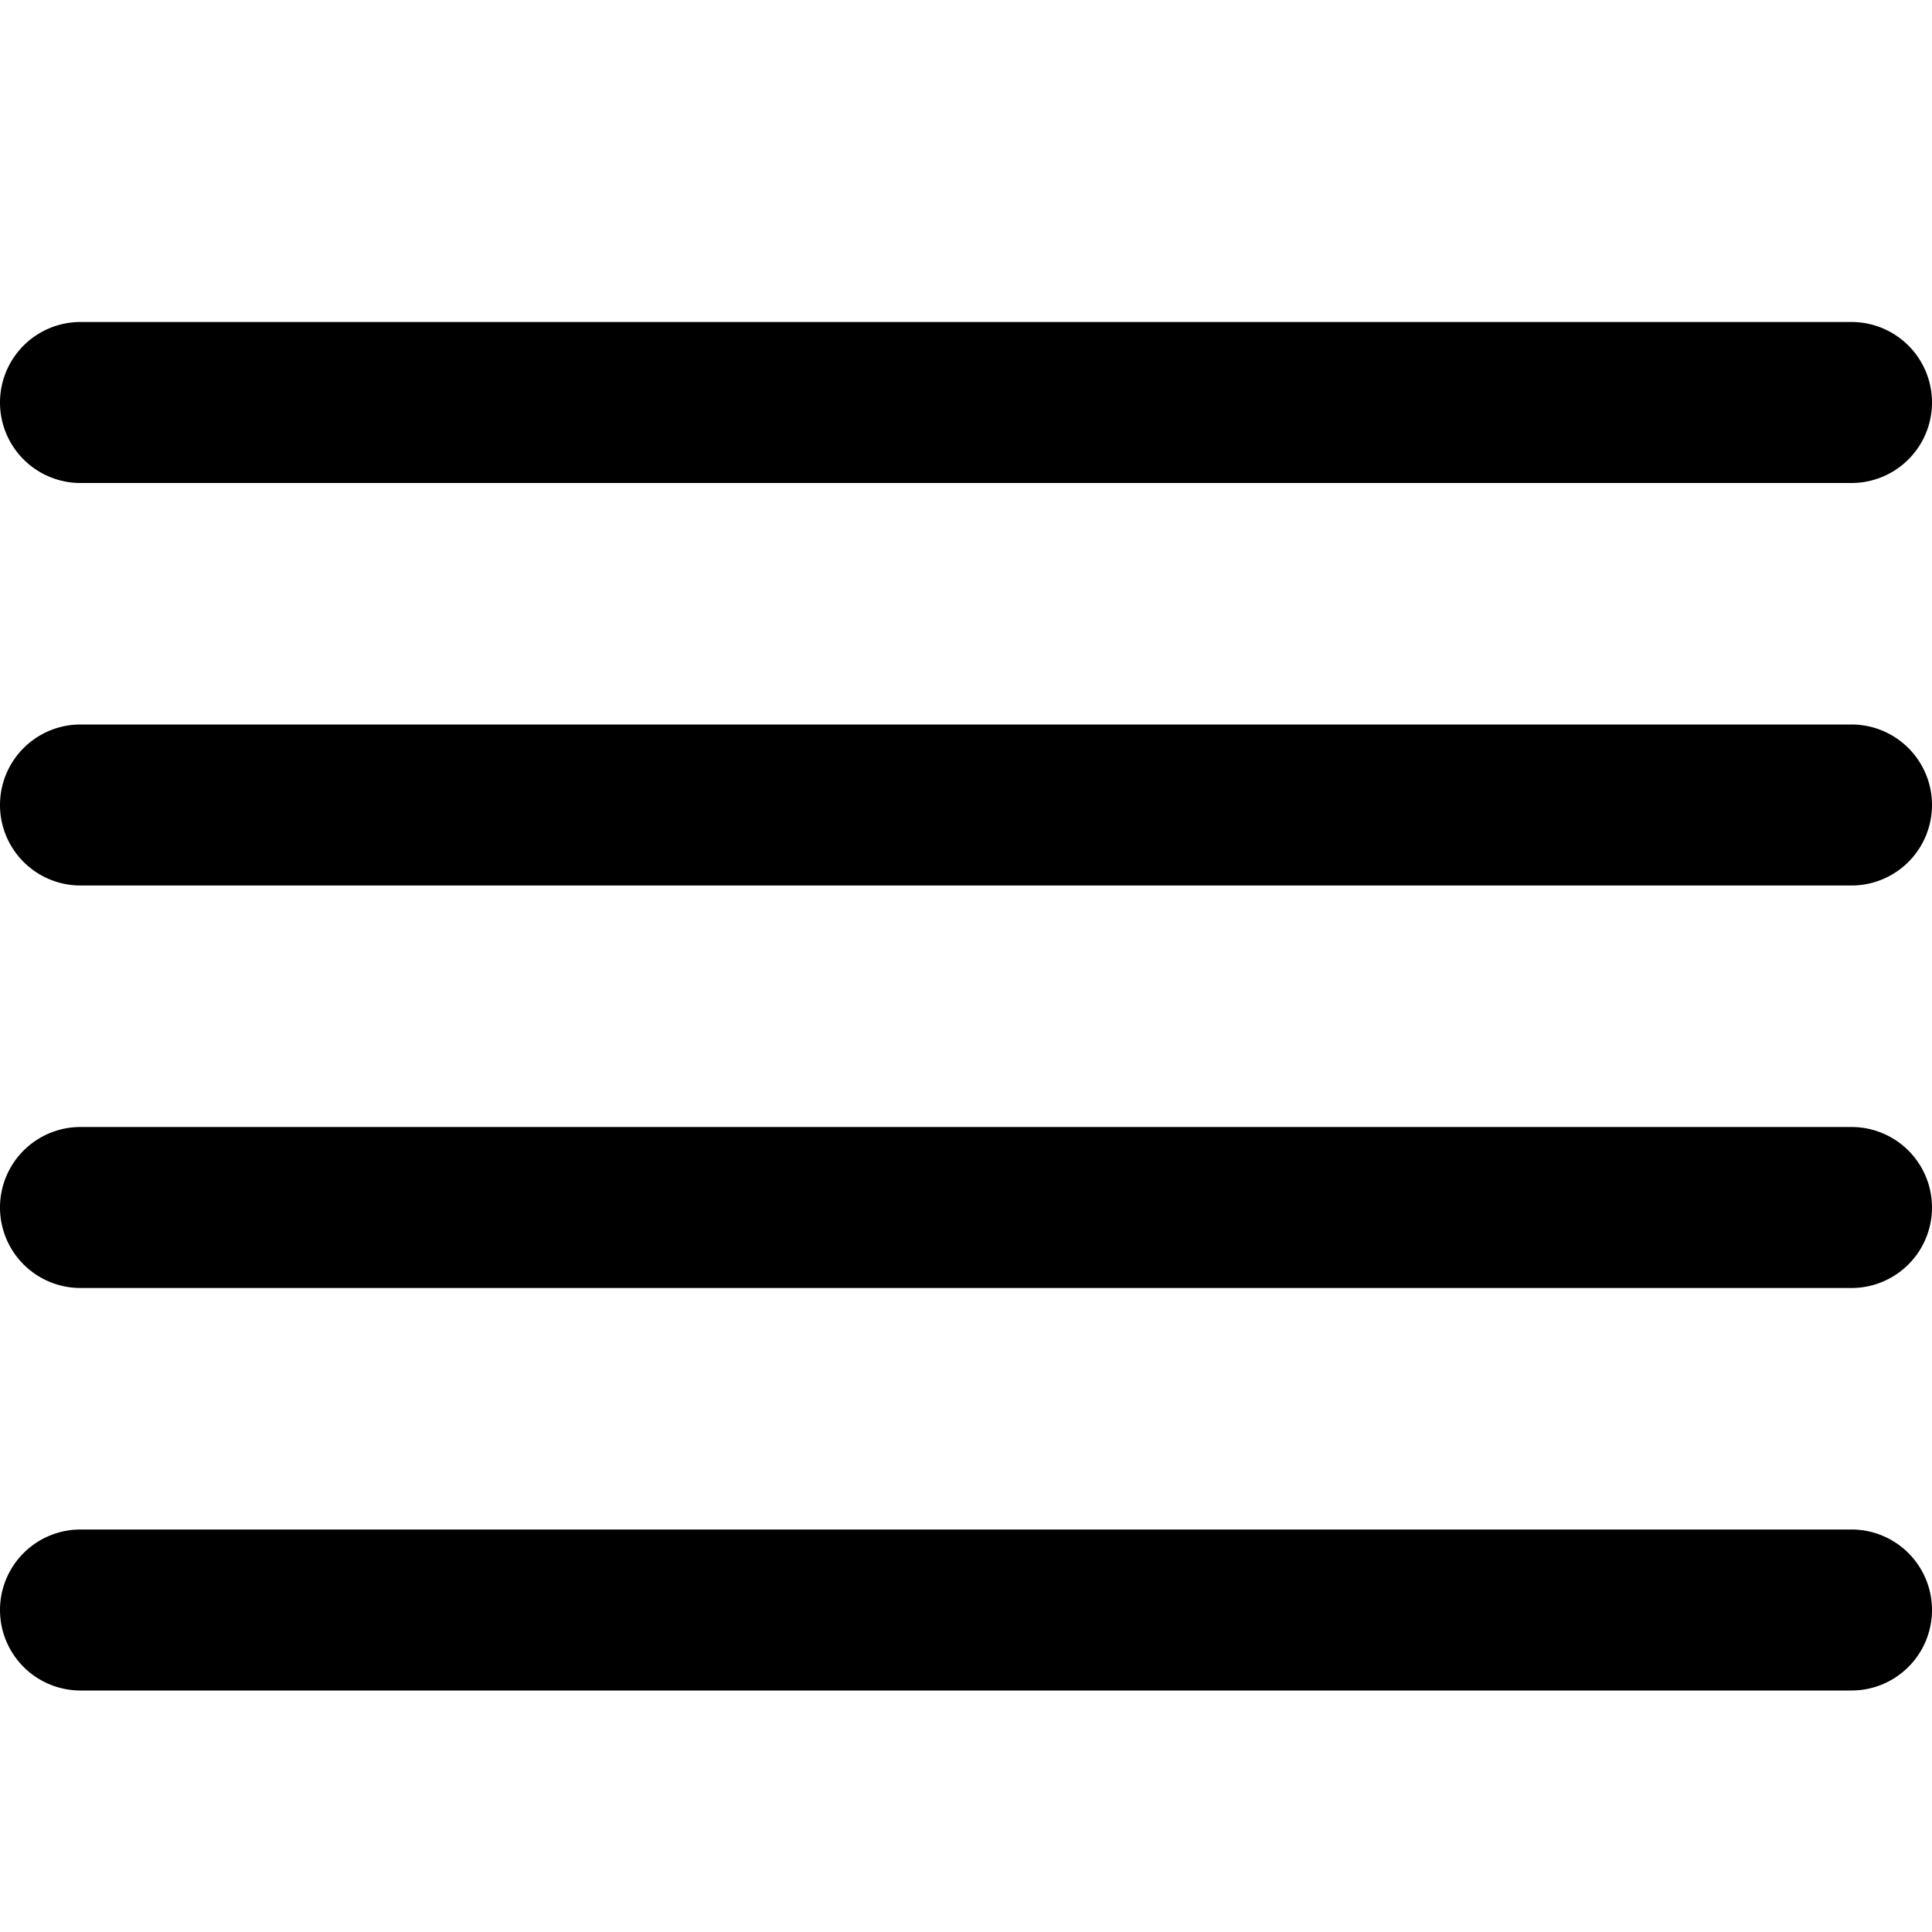 <?xml version="1.0" encoding="UTF-8"?> <svg xmlns="http://www.w3.org/2000/svg" id="Outline" viewBox="0 0 24 24" width="512" height="512"> <path d="M1,6H23a1,1,0,0,0,0-2H1A1,1,0,0,0,1,6Z"></path> <path d="M23,9H1a1,1,0,0,0,0,2H23a1,1,0,0,0,0-2Z"></path> <path d="M23,19H1a1,1,0,0,0,0,2H23a1,1,0,0,0,0-2Z"></path> <path d="M23,14H1a1,1,0,0,0,0,2H23a1,1,0,0,0,0-2Z"></path> </svg> 